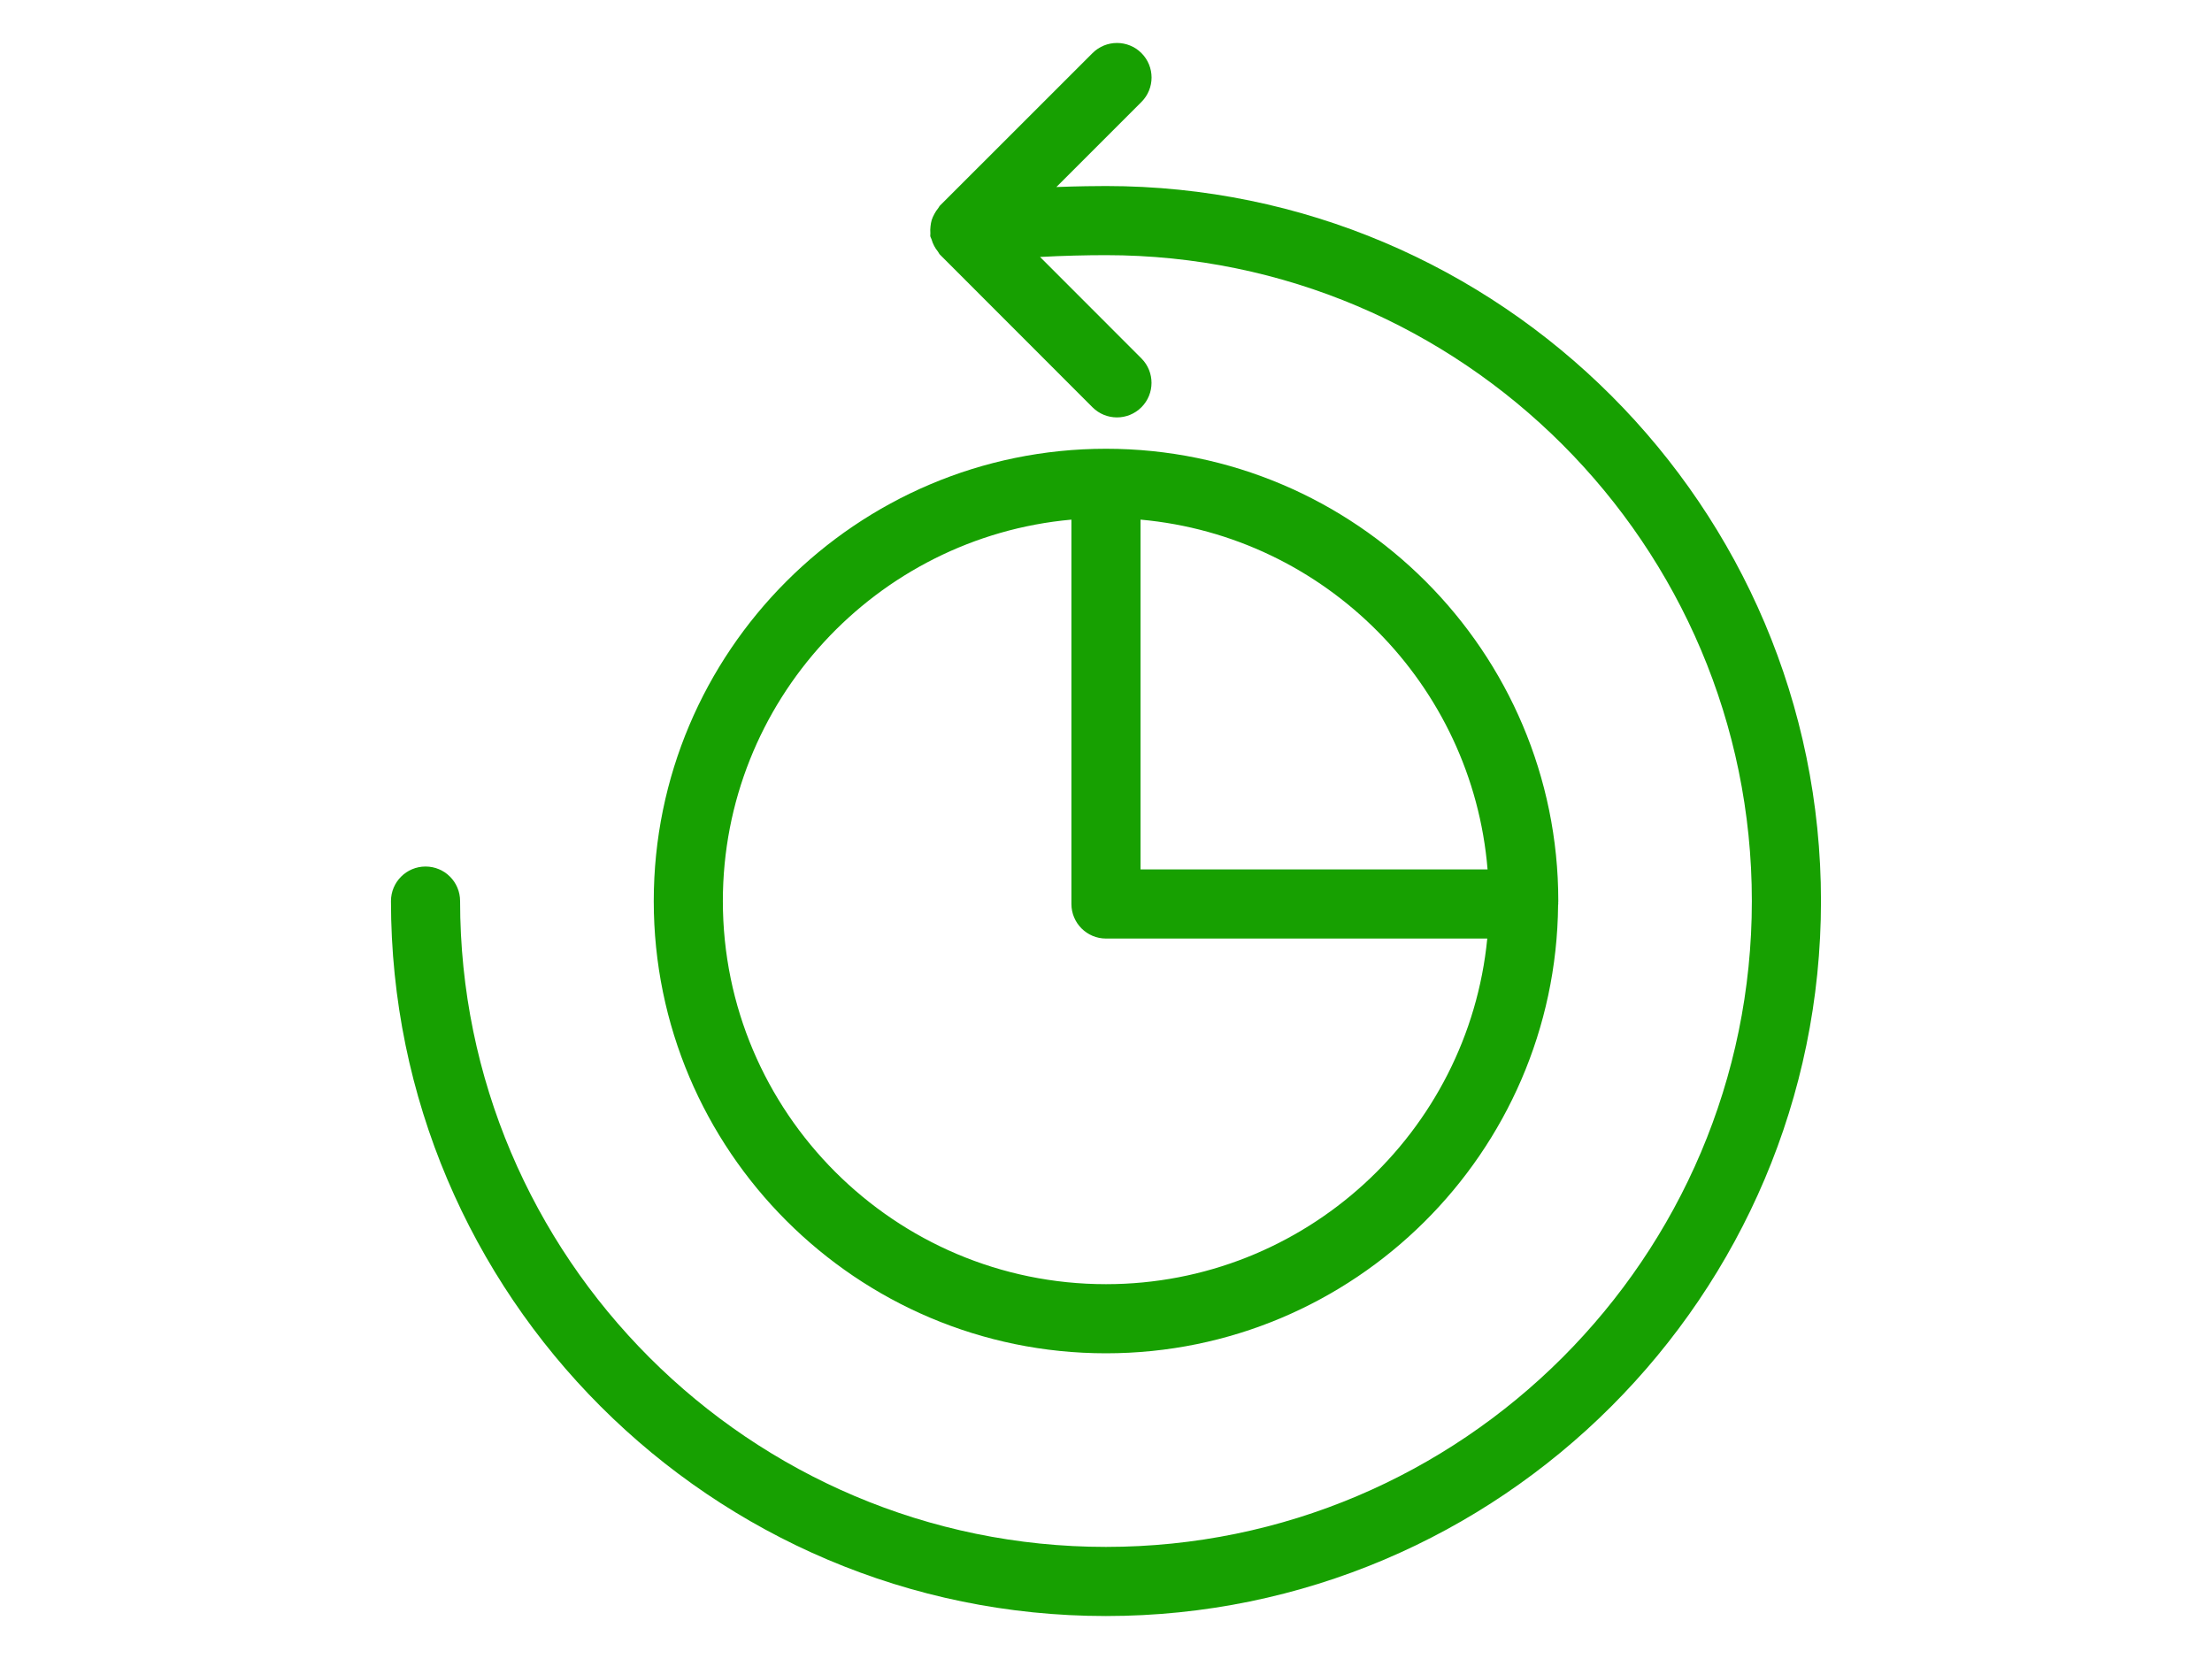 <?xml version="1.0" encoding="UTF-8"?> <!-- Generator: Adobe Illustrator 16.0.0, SVG Export Plug-In . SVG Version: 6.00 Build 0) --> <svg xmlns="http://www.w3.org/2000/svg" xmlns:xlink="http://www.w3.org/1999/xlink" id="Layer_1" x="0px" y="0px" width="80px" height="60px" viewBox="0 0 80 60" xml:space="preserve"> <g> <path fill="#17A001" d="M39.999,6.728c-0.327,0-0.997,0.006-1.794,0.036l3.076-3.076C41.77,3.2,41.77,2.409,41.282,1.92 c-0.488-0.488-1.28-0.488-1.769,0l-5.52,5.518c-0.027,0.027-0.036,0.062-0.061,0.091c-0.055,0.065-0.099,0.134-0.139,0.209 c-0.039,0.072-0.072,0.141-0.096,0.217c-0.022,0.073-0.034,0.146-0.043,0.223c-0.011,0.088-0.014,0.171-0.006,0.26 c0.004,0.036-0.009,0.07-0.002,0.106c0.008,0.042,0.033,0.073,0.045,0.113c0.023,0.083,0.054,0.16,0.095,0.238 c0.039,0.074,0.082,0.139,0.135,0.203c0.027,0.034,0.039,0.076,0.071,0.108l5.52,5.524c0.244,0.244,0.564,0.366,0.885,0.366 c0.319,0,0.639-0.122,0.883-0.366c0.488-0.487,0.488-1.279,0.001-1.768l-3.666-3.669c0.829-0.045,1.67-0.065,2.383-0.065 c12.881,0,23.36,10.479,23.36,23.361c0,12.879-10.479,23.357-23.36,23.357c-12.88,0-23.358-10.479-23.358-23.357 c0-0.691-0.559-1.25-1.25-1.25c-0.689,0-1.25,0.559-1.25,1.25c0,14.258,11.6,25.857,25.858,25.857s25.86-11.6,25.86-25.857 C65.859,18.329,54.258,6.728,39.999,6.728z"></path> <path fill="#17A001" d="M39.999,48.944c8.973,0,16.274-7.263,16.352-16.215c0-0.013,0.007-0.022,0.007-0.035 c0-0.008-0.004-0.014-0.004-0.021c0-0.028,0.004-0.056,0.004-0.084c0-9.021-7.338-16.359-16.358-16.359 c-9.019,0-16.356,7.338-16.356,16.359C23.643,41.606,30.98,48.944,39.999,48.944z M53.8,31.444H41.249V18.793 C47.929,19.394,53.248,24.75,53.8,31.444z M38.749,18.793v13.901c0,0.689,0.56,1.25,1.25,1.25h13.79 c-0.684,7.007-6.606,12.5-13.79,12.5c-7.641,0-13.856-6.215-13.856-13.855C26.143,25.369,31.692,19.428,38.749,18.793z"></path> </g> </svg> 